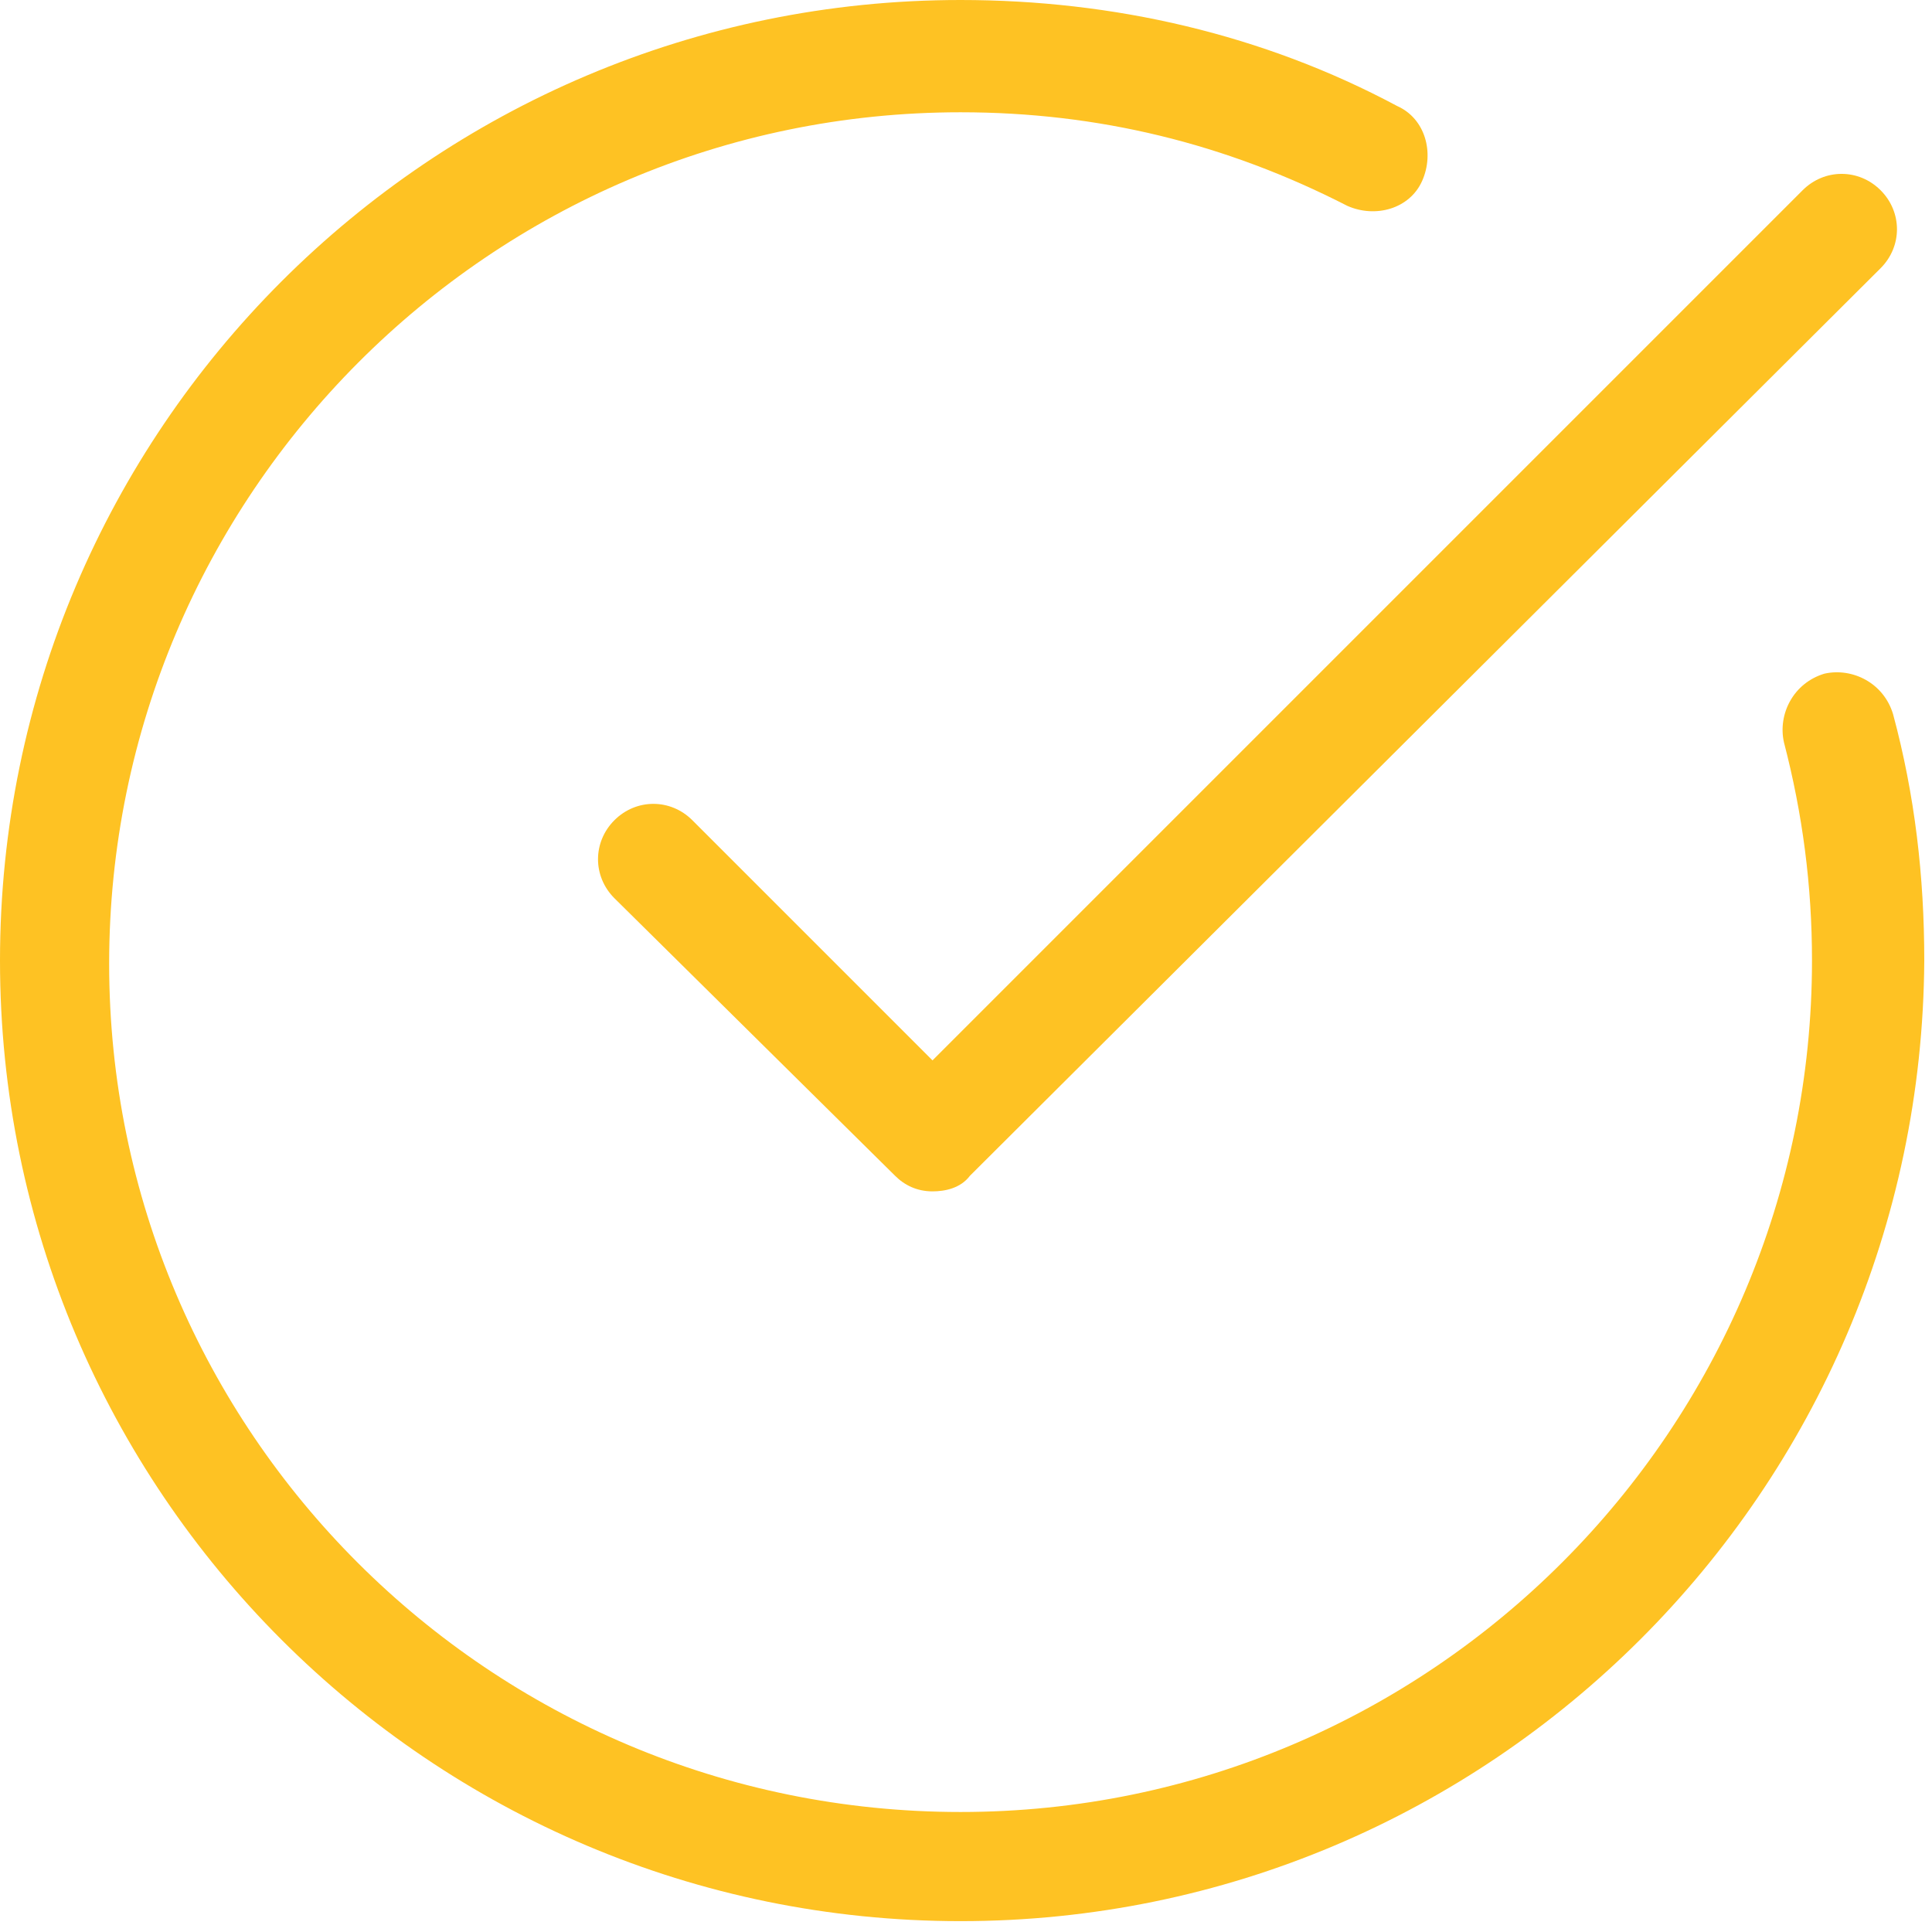 <?xml version="1.0" encoding="UTF-8"?> <svg xmlns="http://www.w3.org/2000/svg" width="175" height="175" viewBox="0 0 175 175" fill="none"> <path d="M87.009 174.017C38.984 174.017 0 135.033 0 87.009C0 38.984 38.984 0 87.009 0C100.851 0 114.411 3.107 126.558 9.605C129.101 10.735 129.948 13.842 128.818 16.385C127.688 18.927 124.581 19.775 122.038 18.645C111.021 12.995 99.439 10.17 87.009 10.17C44.352 10.17 9.887 44.917 9.887 87.291C9.887 129.666 44.352 164.13 87.009 164.13C129.666 164.13 164.13 129.383 164.13 87.009C164.13 80.229 163.283 73.731 161.588 67.234C161.023 64.692 162.435 61.867 165.26 61.019C167.803 60.454 170.628 61.867 171.475 64.692C173.453 72.037 174.3 79.381 174.3 87.009C174.018 135.033 135.033 174.017 87.009 174.017Z" fill="#FEC223"></path> <path d="M84.466 107.914C83.053 107.914 81.923 107.349 81.076 106.501L55.651 81.359C53.674 79.382 53.674 76.274 55.651 74.297C57.629 72.319 60.736 72.319 62.714 74.297L84.466 96.049L163.282 17.232C165.26 15.255 168.367 15.255 170.344 17.232C172.322 19.21 172.322 22.317 170.344 24.295L87.856 106.501C87.008 107.631 85.596 107.914 84.466 107.914Z" fill="#FEC223"></path> </svg> 